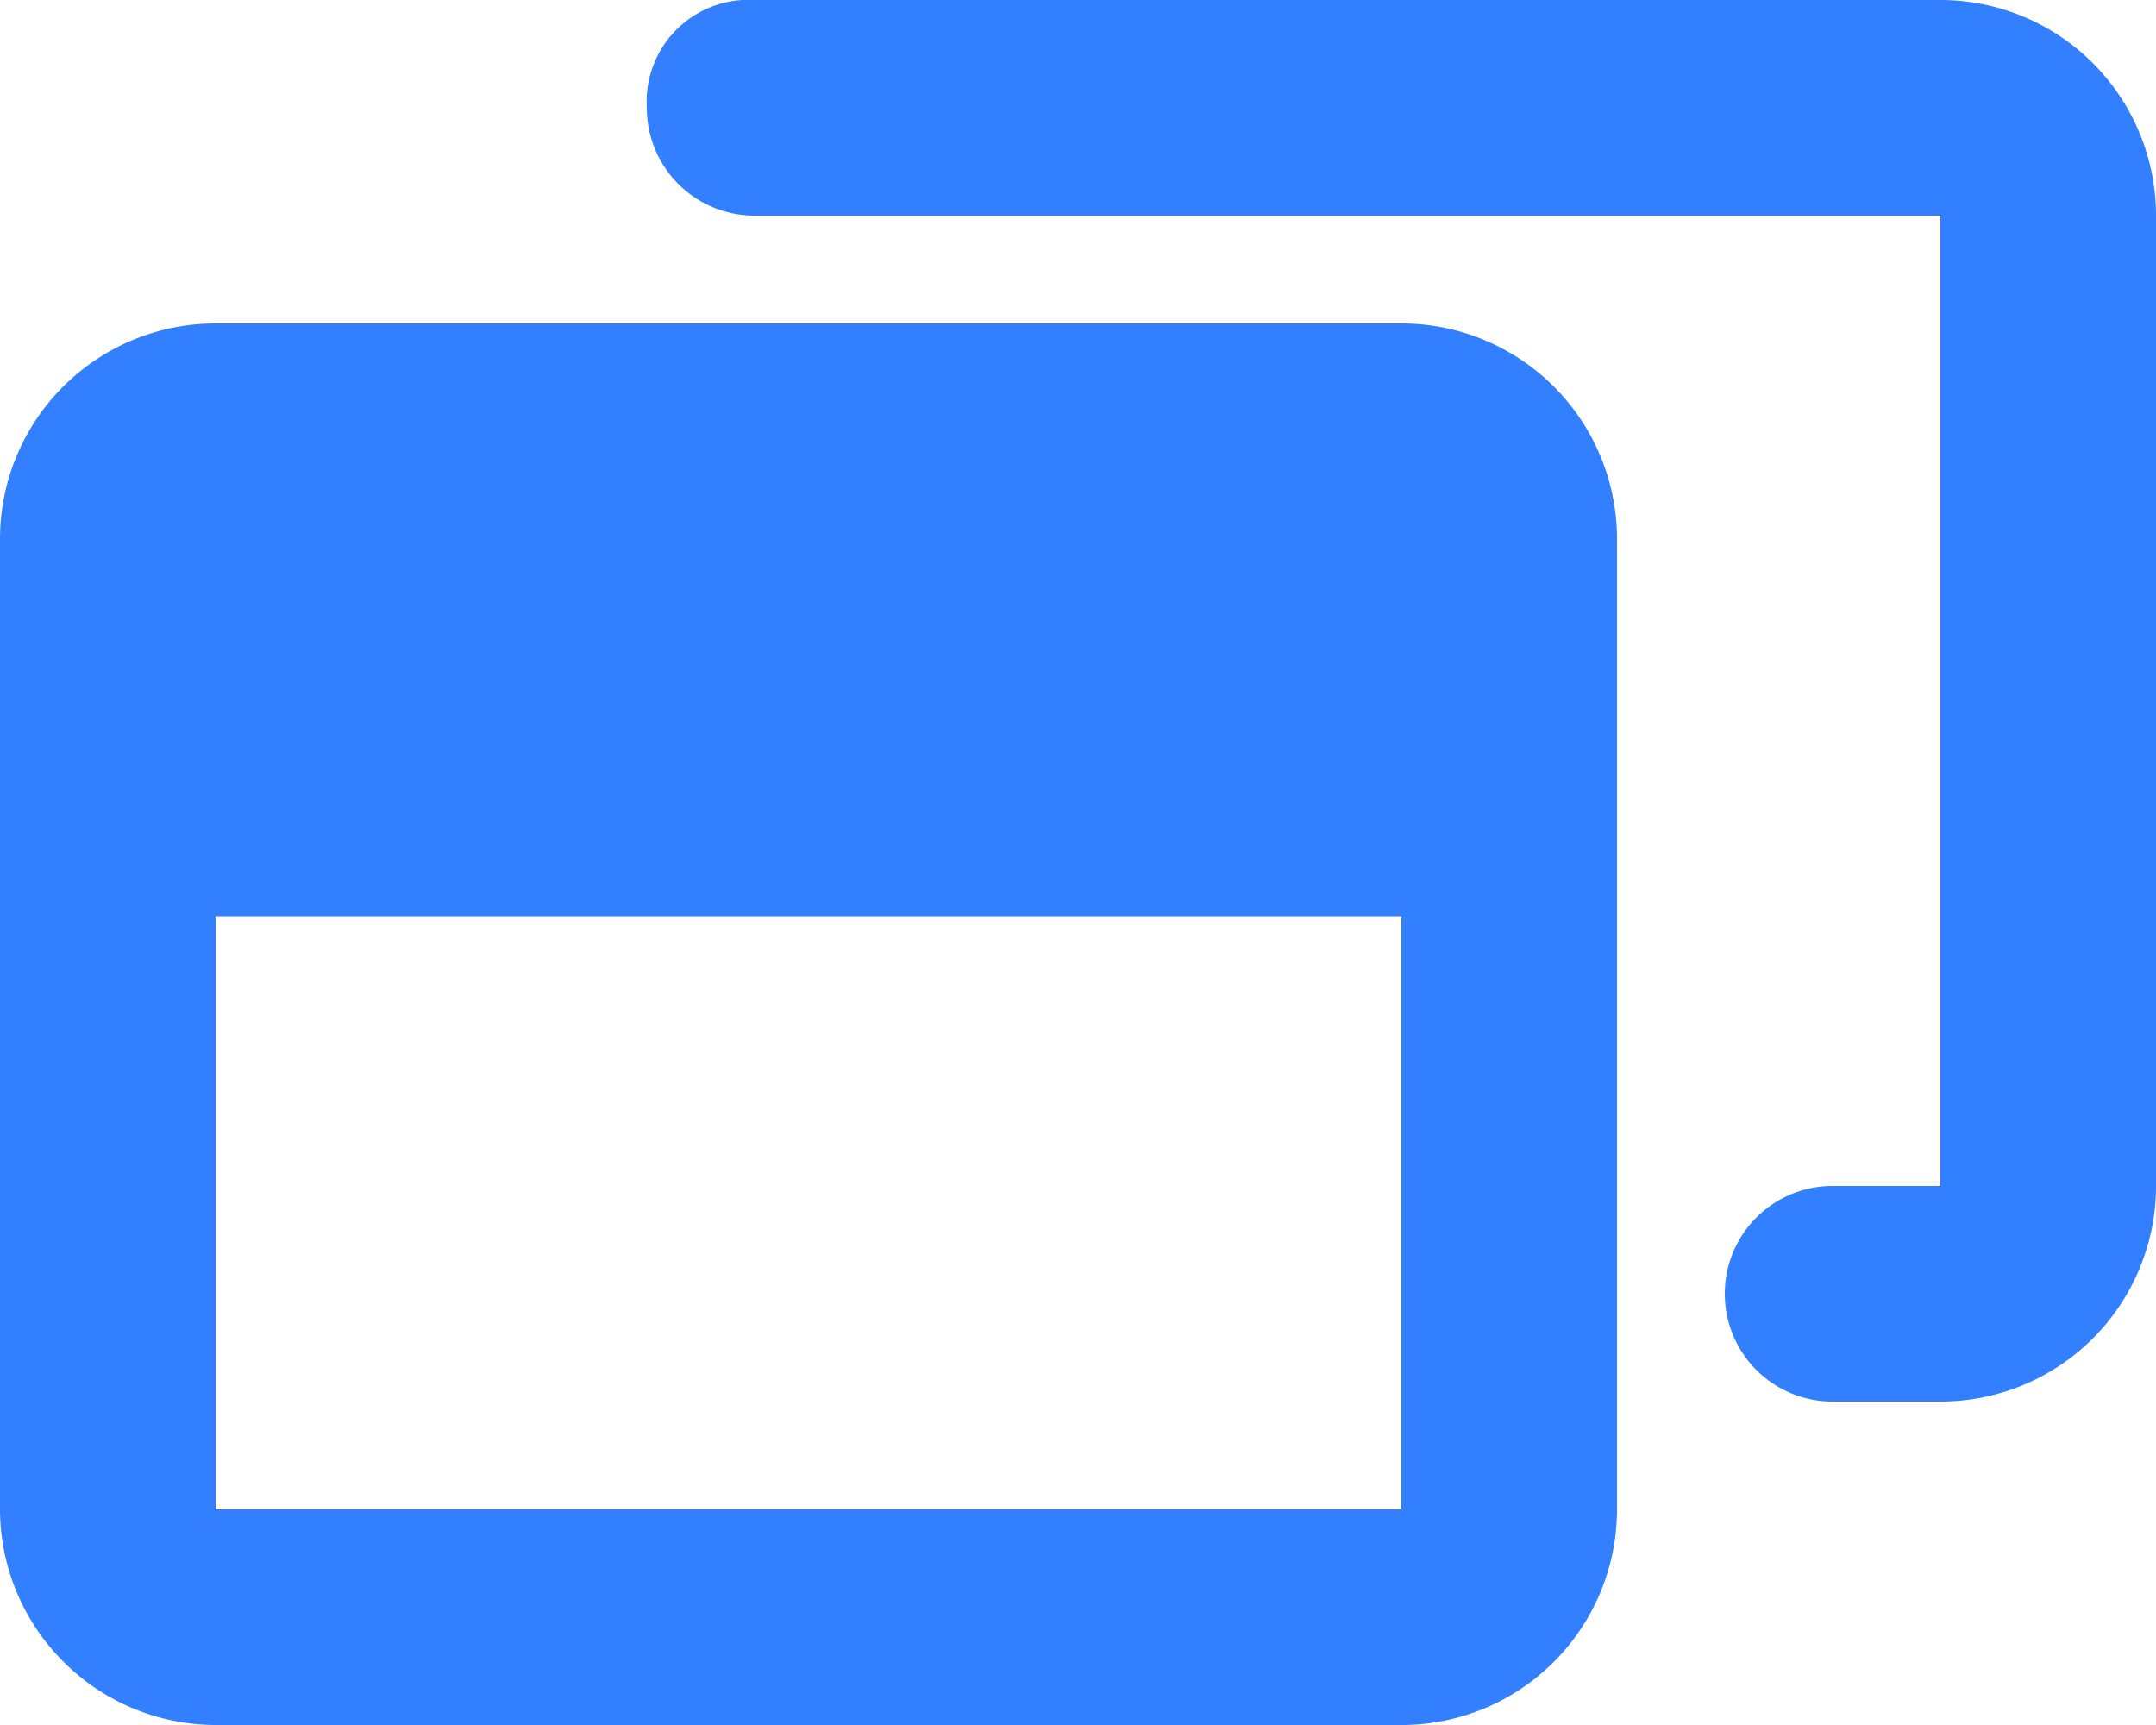 <?xml version="1.0" encoding="UTF-8"?>
<svg xmlns="http://www.w3.org/2000/svg" width="29" height="23.2" viewBox="0 0 29 23.2">
  <g id="Group_257" data-name="Group 257" transform="translate(-2 -4)">
    <path id="Path_102" data-name="Path 102" d="M8,5.45A1.37,1.37,0,0,1,9.45,4H25.4a2.9,2.9,0,0,1,2.9,2.9V19.95a2.9,2.9,0,0,1-2.9,2.9H23.95a1.45,1.45,0,0,1,0-2.9H25.4V6.9H9.45A1.45,1.45,0,0,1,8,5.45Z" transform="translate(2.7)" fill="#327fff" fill-rule="evenodd"></path>
    <path id="Path_103" data-name="Path 103" d="M4.9,7A2.9,2.9,0,0,0,2,9.9V22.95a2.909,2.909,0,0,0,2.9,2.9H20.85a2.9,2.9,0,0,0,2.9-2.9V9.9A2.9,2.9,0,0,0,20.85,7Zm0,15.95V14.975H20.85V22.95Z" transform="translate(0 1.35)" fill="#327fff" fill-rule="evenodd"></path>
  </g>
</svg>
